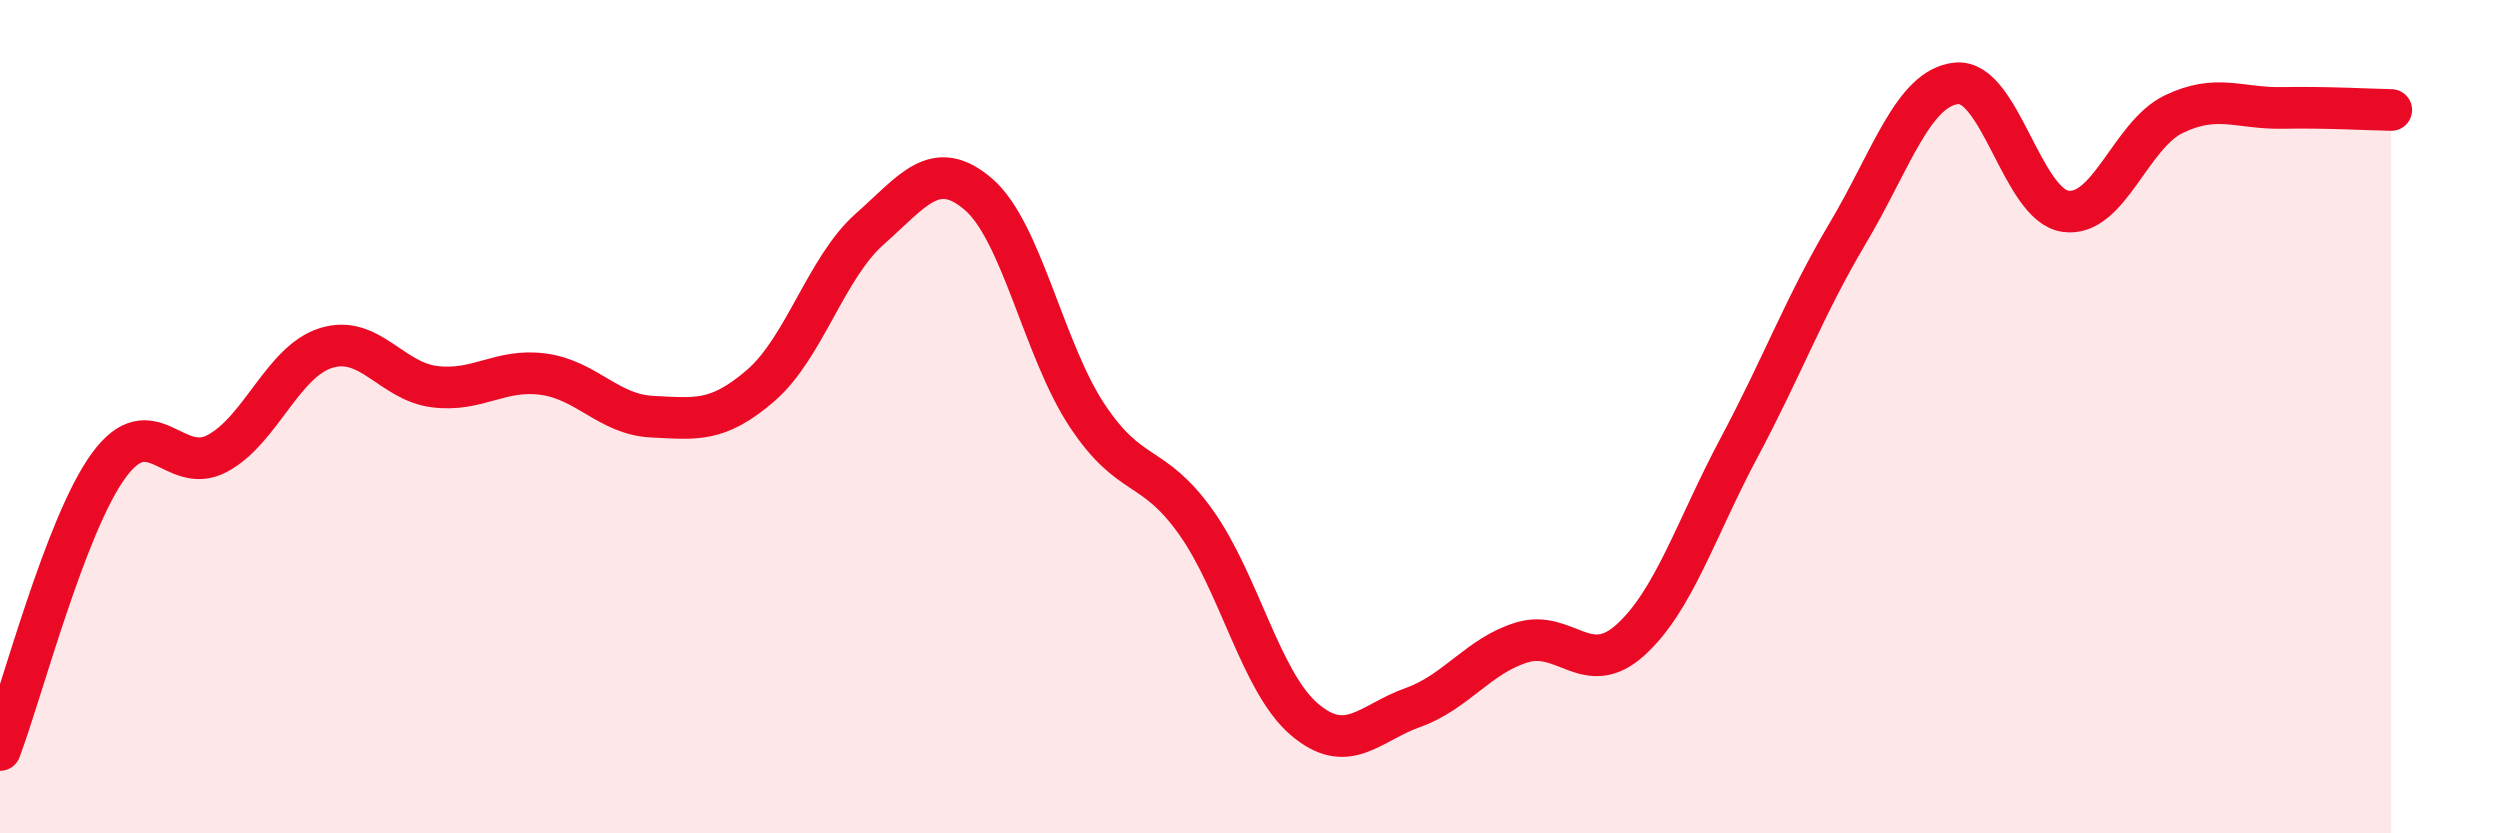 
    <svg width="60" height="20" viewBox="0 0 60 20" xmlns="http://www.w3.org/2000/svg">
      <path
        d="M 0,18 C 0.52,16.63 1.57,12.59 2.61,11.17 C 3.65,9.75 4.18,11.44 5.22,10.88 C 6.26,10.32 6.79,8.67 7.83,8.35 C 8.87,8.03 9.39,9.15 10.43,9.28 C 11.47,9.41 12,8.84 13.04,8.98 C 14.08,9.12 14.61,9.95 15.65,10 C 16.69,10.05 17.22,10.15 18.26,9.25 C 19.3,8.35 19.83,6.42 20.87,5.5 C 21.91,4.58 22.44,3.77 23.48,4.66 C 24.52,5.55 25.05,8.4 26.09,9.97 C 27.13,11.54 27.66,11.07 28.7,12.53 C 29.74,13.99 30.26,16.37 31.3,17.26 C 32.34,18.15 32.87,17.35 33.91,16.98 C 34.95,16.61 35.48,15.74 36.52,15.42 C 37.56,15.1 38.09,16.3 39.13,15.36 C 40.17,14.42 40.7,12.69 41.74,10.74 C 42.78,8.79 43.31,7.34 44.35,5.59 C 45.39,3.84 45.92,2.1 46.96,2 C 48,1.9 48.53,4.92 49.57,5.07 C 50.61,5.22 51.13,3.24 52.17,2.74 C 53.21,2.24 53.74,2.61 54.78,2.59 C 55.82,2.57 56.87,2.63 57.39,2.64L57.39 20L0 20Z"
        fill="#EB0A25"
        opacity="0.1"
        stroke-linecap="round"
        stroke-linejoin="round"
      />
      <path
        d="M 0,18 C 0.52,16.63 1.57,12.59 2.61,11.17 C 3.65,9.75 4.18,11.44 5.22,10.88 C 6.26,10.32 6.79,8.67 7.83,8.35 C 8.87,8.03 9.39,9.15 10.43,9.28 C 11.47,9.41 12,8.84 13.04,8.98 C 14.08,9.12 14.61,9.95 15.65,10 C 16.69,10.05 17.22,10.15 18.26,9.25 C 19.3,8.35 19.83,6.42 20.87,5.5 C 21.91,4.58 22.44,3.77 23.48,4.66 C 24.52,5.55 25.05,8.4 26.09,9.97 C 27.13,11.54 27.66,11.07 28.7,12.53 C 29.74,13.99 30.26,16.37 31.3,17.26 C 32.34,18.15 32.87,17.35 33.91,16.98 C 34.95,16.61 35.48,15.74 36.52,15.42 C 37.56,15.1 38.09,16.3 39.13,15.36 C 40.17,14.42 40.7,12.69 41.74,10.74 C 42.78,8.79 43.31,7.34 44.35,5.59 C 45.39,3.84 45.92,2.1 46.96,2 C 48,1.9 48.53,4.92 49.57,5.07 C 50.61,5.22 51.13,3.24 52.17,2.74 C 53.21,2.24 53.74,2.61 54.78,2.59 C 55.82,2.57 56.87,2.63 57.39,2.64"
        stroke="#EB0A25"
        stroke-width="1"
        fill="none"
        stroke-linecap="round"
        stroke-linejoin="round"
      />
    </svg>
  